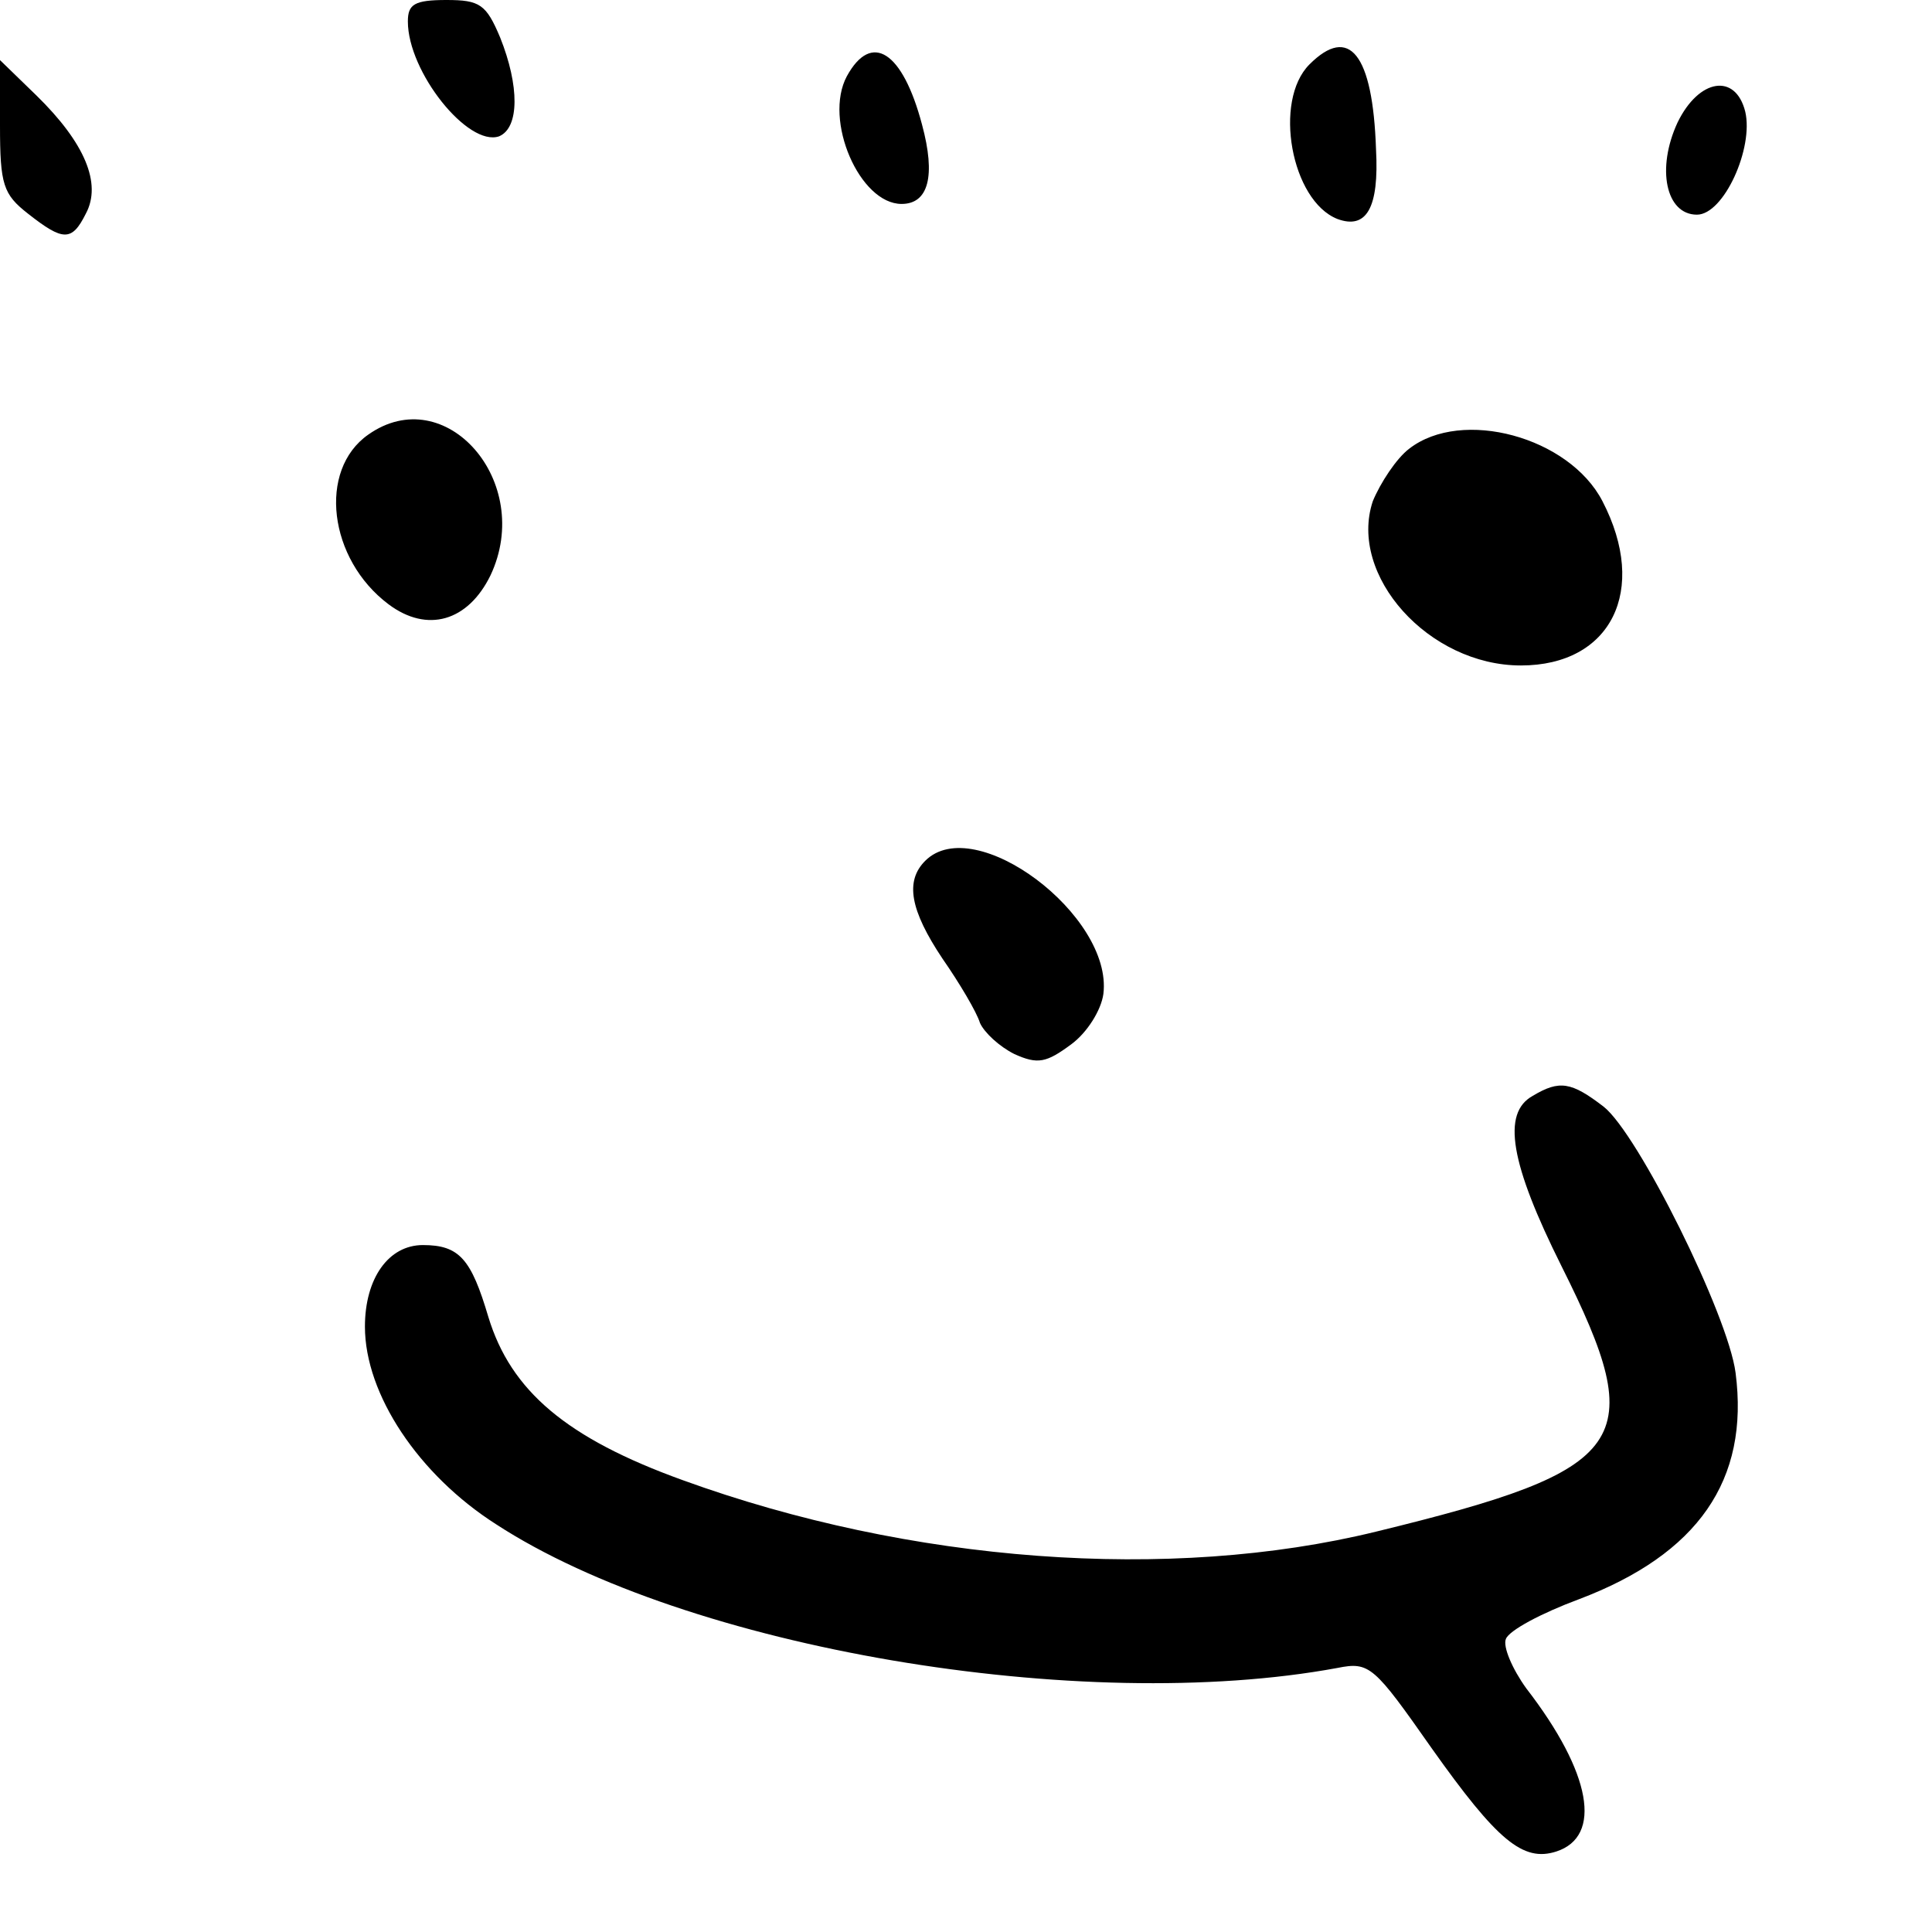 <svg xmlns="http://www.w3.org/2000/svg" width="240" height="240" version="1.0" viewBox="0 0 180 180">
    <path d="M38 2c0 4.7 5.6 11.7 8.5 10.7 1.9-.8 1.9-4.7.1-9.2C45.3.4 44.7 0 41.6 0c-3 0-3.6.4-3.6 2zM122 6c-3.4 3.4-1.7 12.7 2.6 14.4 2.7 1 3.9-1 3.6-6.5-.3-8.9-2.5-11.6-6.2-7.9zM78.9 7.1C76.7 11.2 80.1 19 84 19c2.5 0 3.2-2.6 1.9-7.4-1.8-6.8-4.7-8.7-7-4.5zM0 11.7c0 5.5.3 6.4 2.6 8.2 3.3 2.6 4.1 2.6 5.4 0 1.5-2.8-.1-6.6-4.6-11L0 5.6v6.1zM156.3 11.4c-2 4.3-1.1 8.6 1.8 8.6 2.5 0 5.3-6.2 4.5-9.6-.9-3.6-4.3-3.1-6.3 1zM34.3 40.5c-4.7 3.3-3.7 11.6 1.9 15.8 3.6 2.7 7.4 1.6 9.5-2.7 4.1-8.7-4.2-18.2-11.4-13.1zM131.3 41.8c-1.2.9-2.7 3.2-3.4 4.9-2.3 6.9 5.2 15.3 13.8 15.3 8.4 0 11.9-7 7.6-15.3-3.1-6-13.1-8.7-18-4.9zM86.2 80.2c-1.9 1.9-1.4 4.6 1.6 9.1 1.6 2.3 3.2 5 3.5 6 .4.9 1.8 2.2 3.2 2.9 2.2 1 3 .8 5.3-.9 1.5-1.1 2.8-3.2 3-4.7.9-7.3-12-17-16.6-12.4zM142.8 102.1c-2.9 1.6-2.1 6.3 2.7 15.9 8.2 16.4 6.5 18.9-17.3 24.7-19.2 4.7-43.4 2.9-64.6-4.8-10.8-3.9-16-8.3-18.1-15.2-1.6-5.4-2.7-6.7-6.1-6.7-3.2 0-5.4 3.1-5.4 7.6 0 6.3 5 13.8 12.2 18.4 17.8 11.6 54.6 17.8 78.4 13.4 3-.6 3.4-.2 8.8 7.5 6.1 8.6 8.5 10.6 11.6 9.6 4.3-1.4 3.3-7.3-2.8-15.2-1.3-1.8-2.2-3.9-1.9-4.6.3-.8 3.3-2.4 6.8-3.7 11.1-4.2 15.9-11.1 14.6-21.1-.7-5.4-9.1-22.3-12.3-24.8-3-2.3-4.1-2.5-6.6-1z"/>
</svg>
